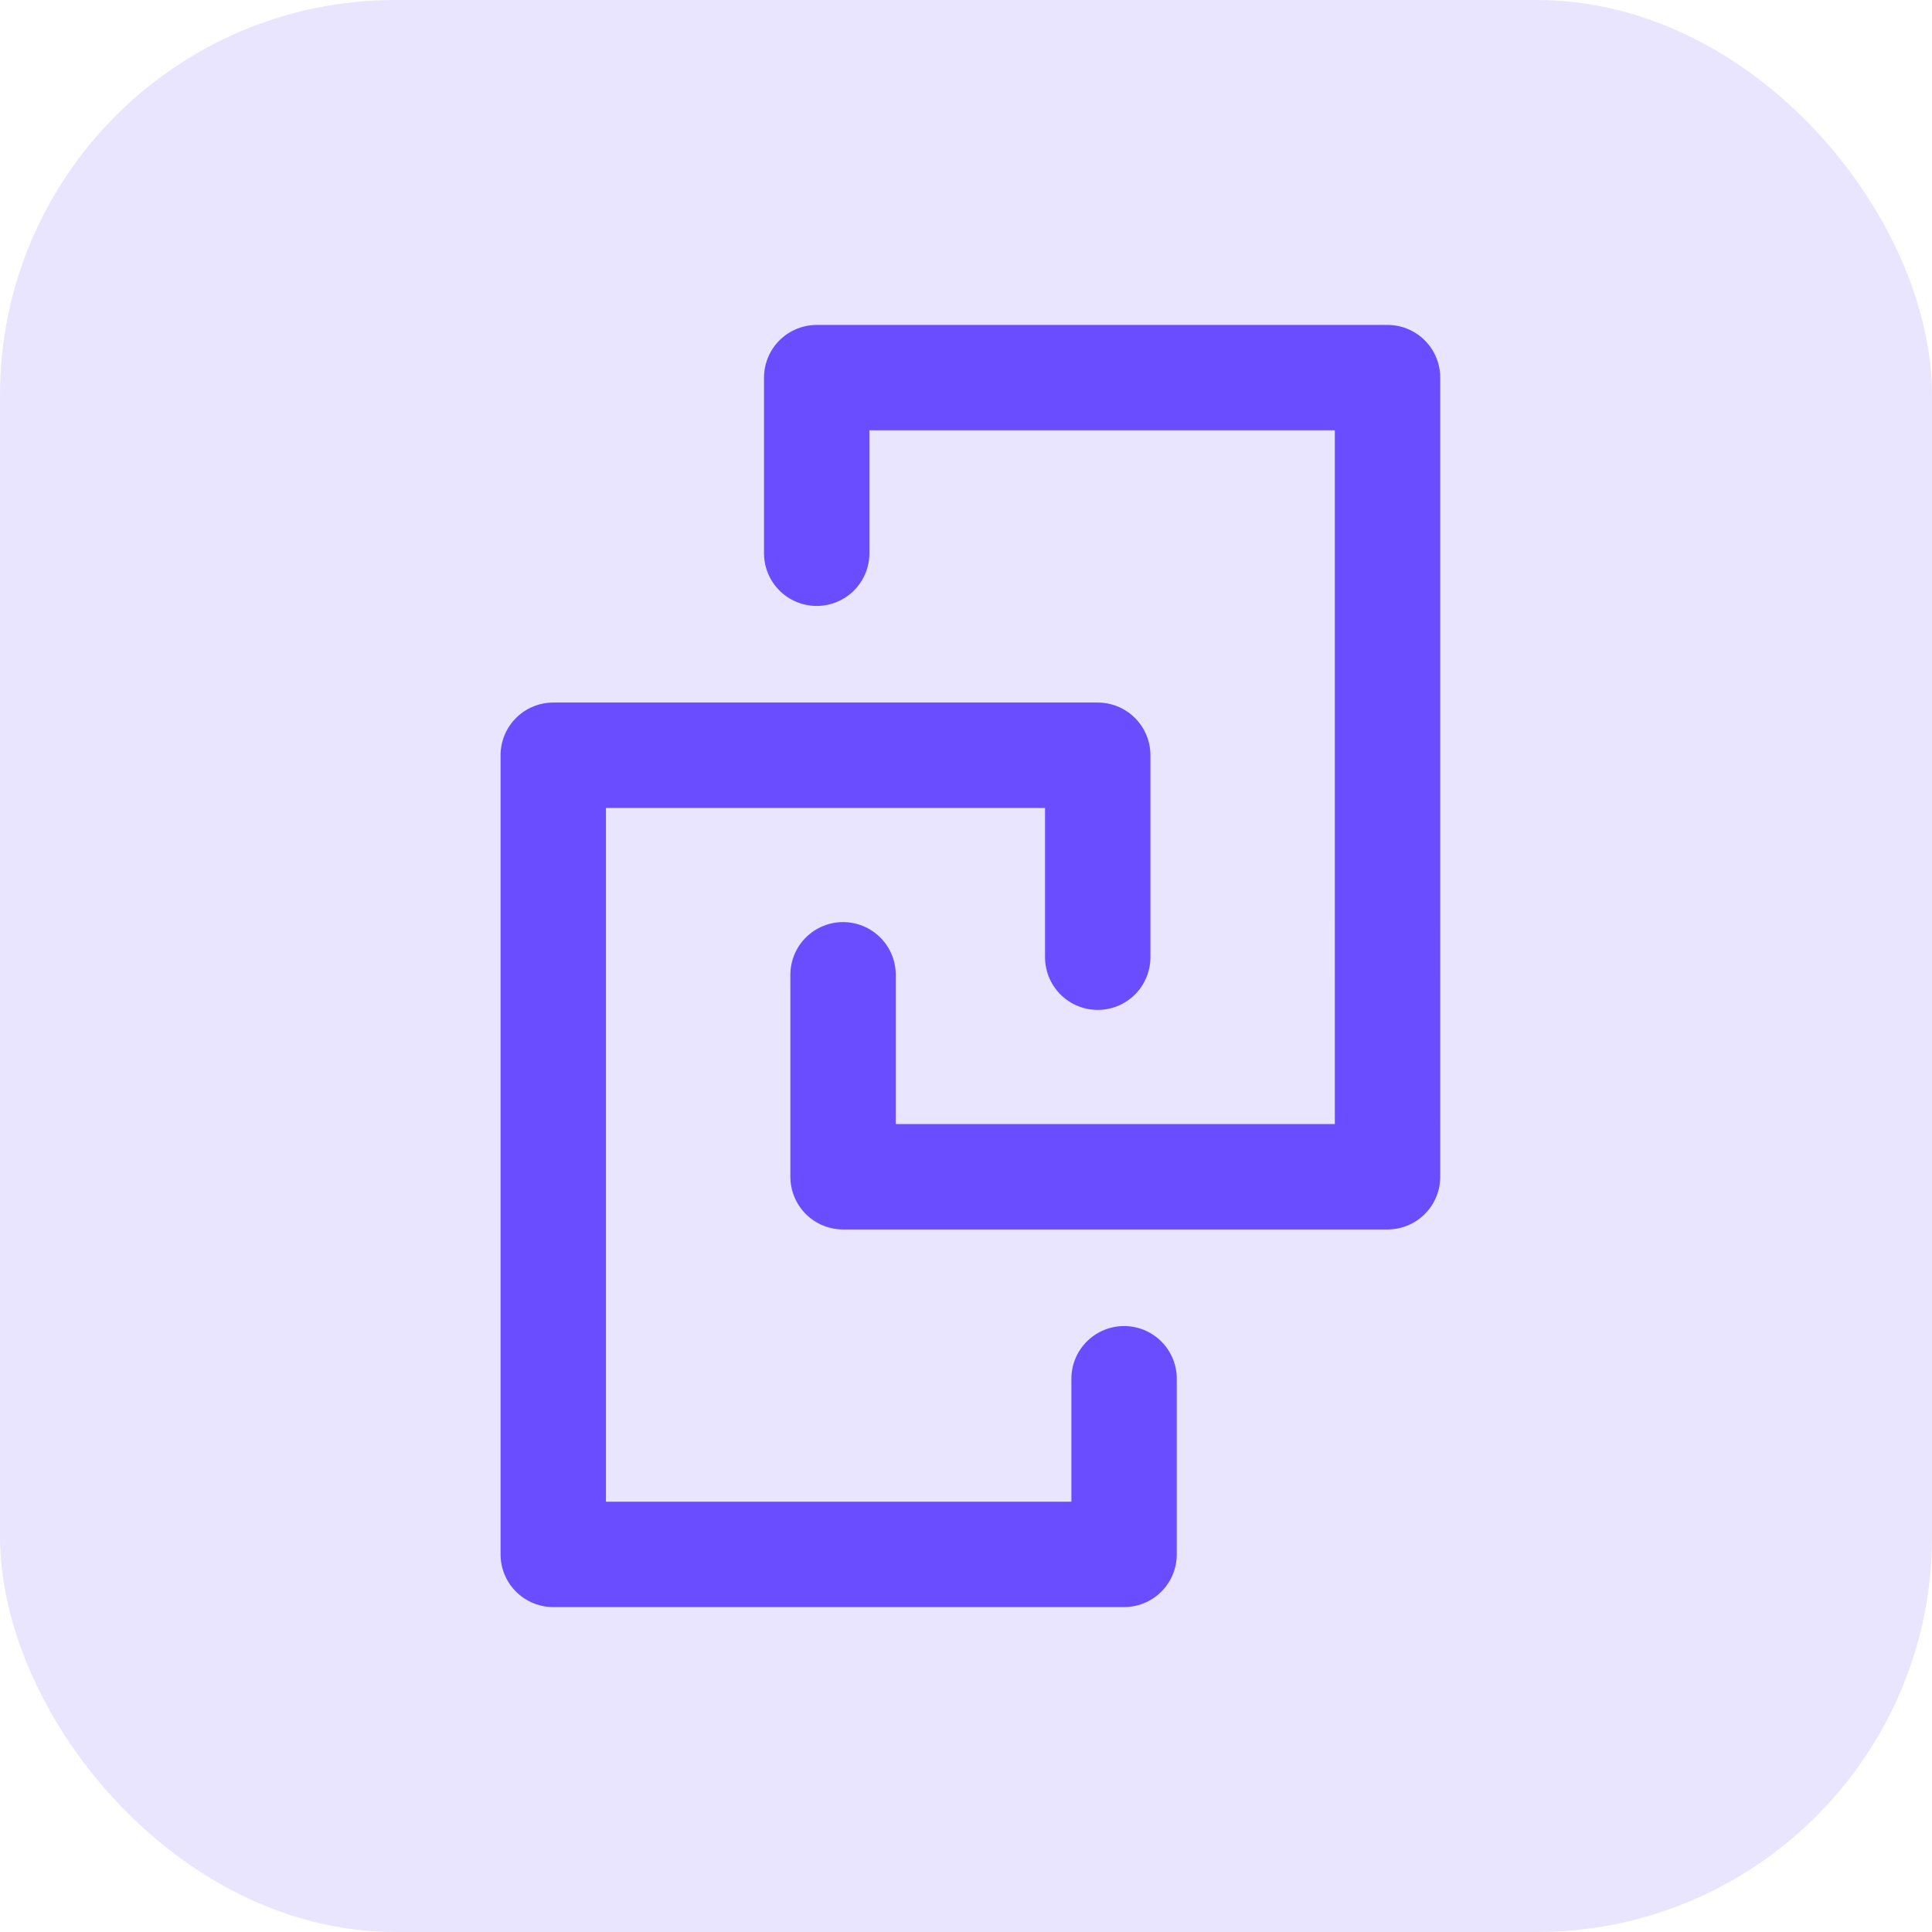 <svg id="automaticke-parovani-produktu-app-icon" xmlns="http://www.w3.org/2000/svg" xmlns:xlink="http://www.w3.org/1999/xlink" width="220" height="220" viewBox="0 0 220 220">
  <defs>
    <clipPath id="clip-path">
      <rect id="Rectangle_44905" data-name="Rectangle 44905" width="107" height="146" fill="none" stroke="#694dff" stroke-width="1"/>
    </clipPath>
  </defs>
  <rect id="Rectangle_4" data-name="Rectangle 4" width="220" height="220" rx="45" fill="#e9e5ff"/>
  <g id="Group_4837" data-name="Group 4837" transform="translate(57 37)">
    <g id="Group_4836" data-name="Group 4836" clip-path="url(#clip-path)">
      <path id="Path_8157" data-name="Path 8157" d="M68,72V49H6v91H71V120" fill="none" stroke="#694dff" stroke-linecap="round" stroke-linejoin="round" stroke-width="12"/>
      <path id="Path_8158" data-name="Path 8158" d="M39,74V97h62V6H36V26" fill="none" stroke="#694dff" stroke-linecap="round" stroke-linejoin="round" stroke-width="12"/>
    </g>
  </g>
</svg>
